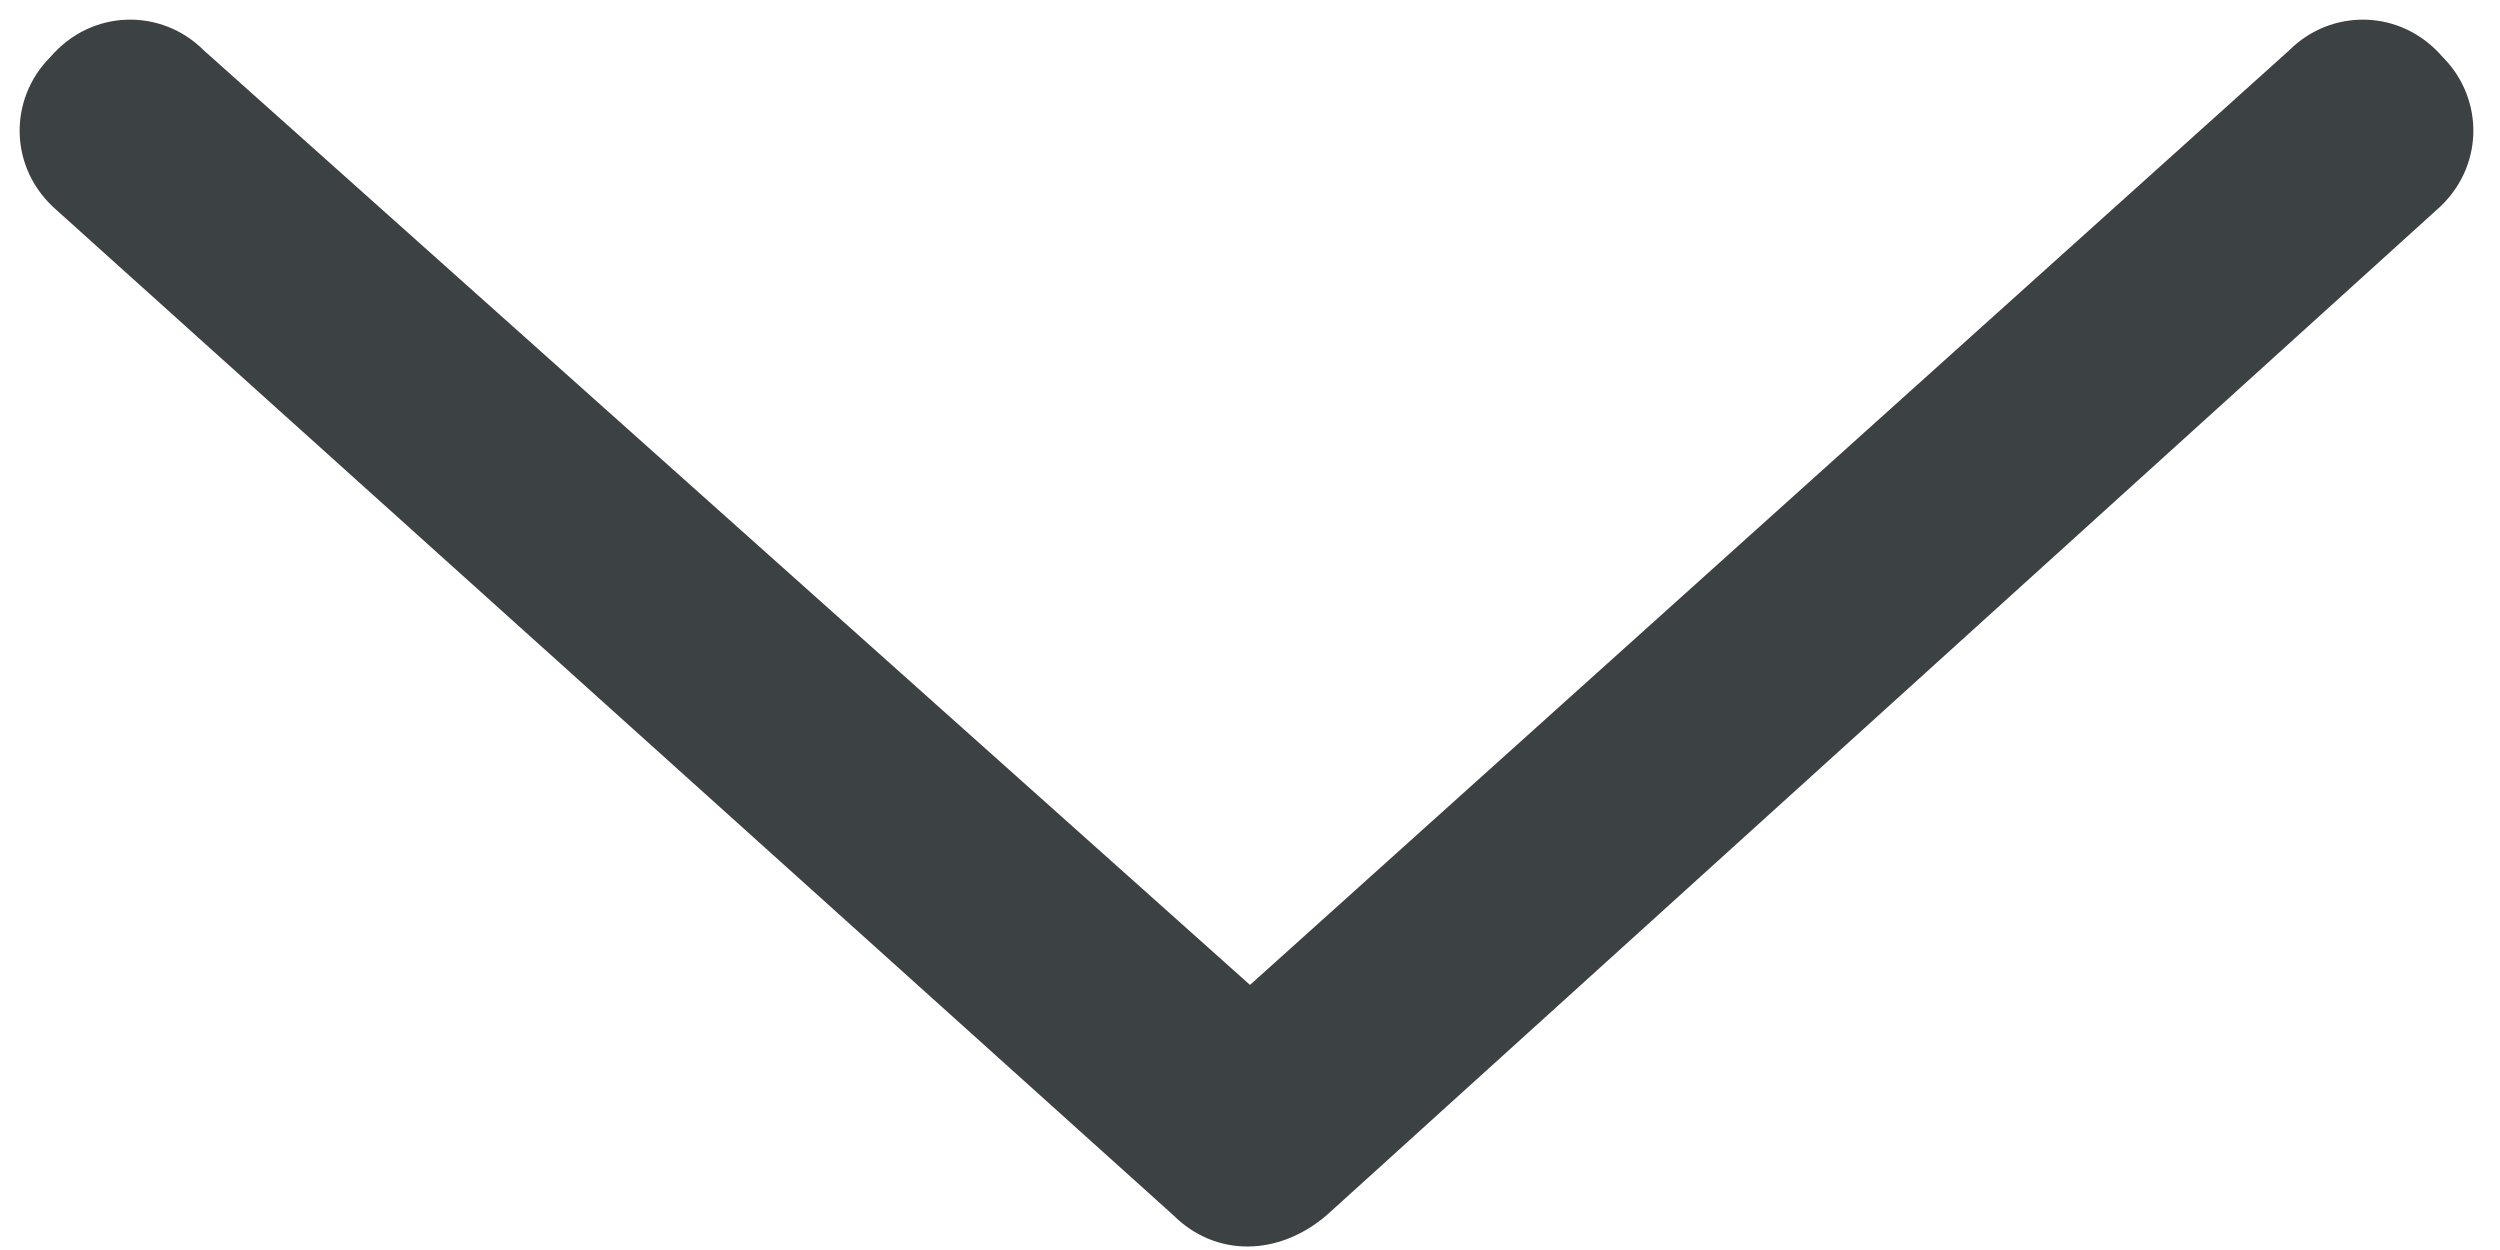 <svg width="56" height="28" viewBox="0 0 56 28" fill="none" xmlns="http://www.w3.org/2000/svg">
<path d="M26.281 27.219L1.281 4.719C0.187 3.781 0.187 2.219 1.125 1.281C2.062 0.187 3.625 0.187 4.562 1.125L28 22.062L51.281 1.125C52.219 0.187 53.781 0.187 54.719 1.281C55.656 2.219 55.656 3.781 54.562 4.719L29.719 27.219C28.625 28.156 27.219 28.156 26.281 27.219Z" fill="#3C4144"/>
</svg>
